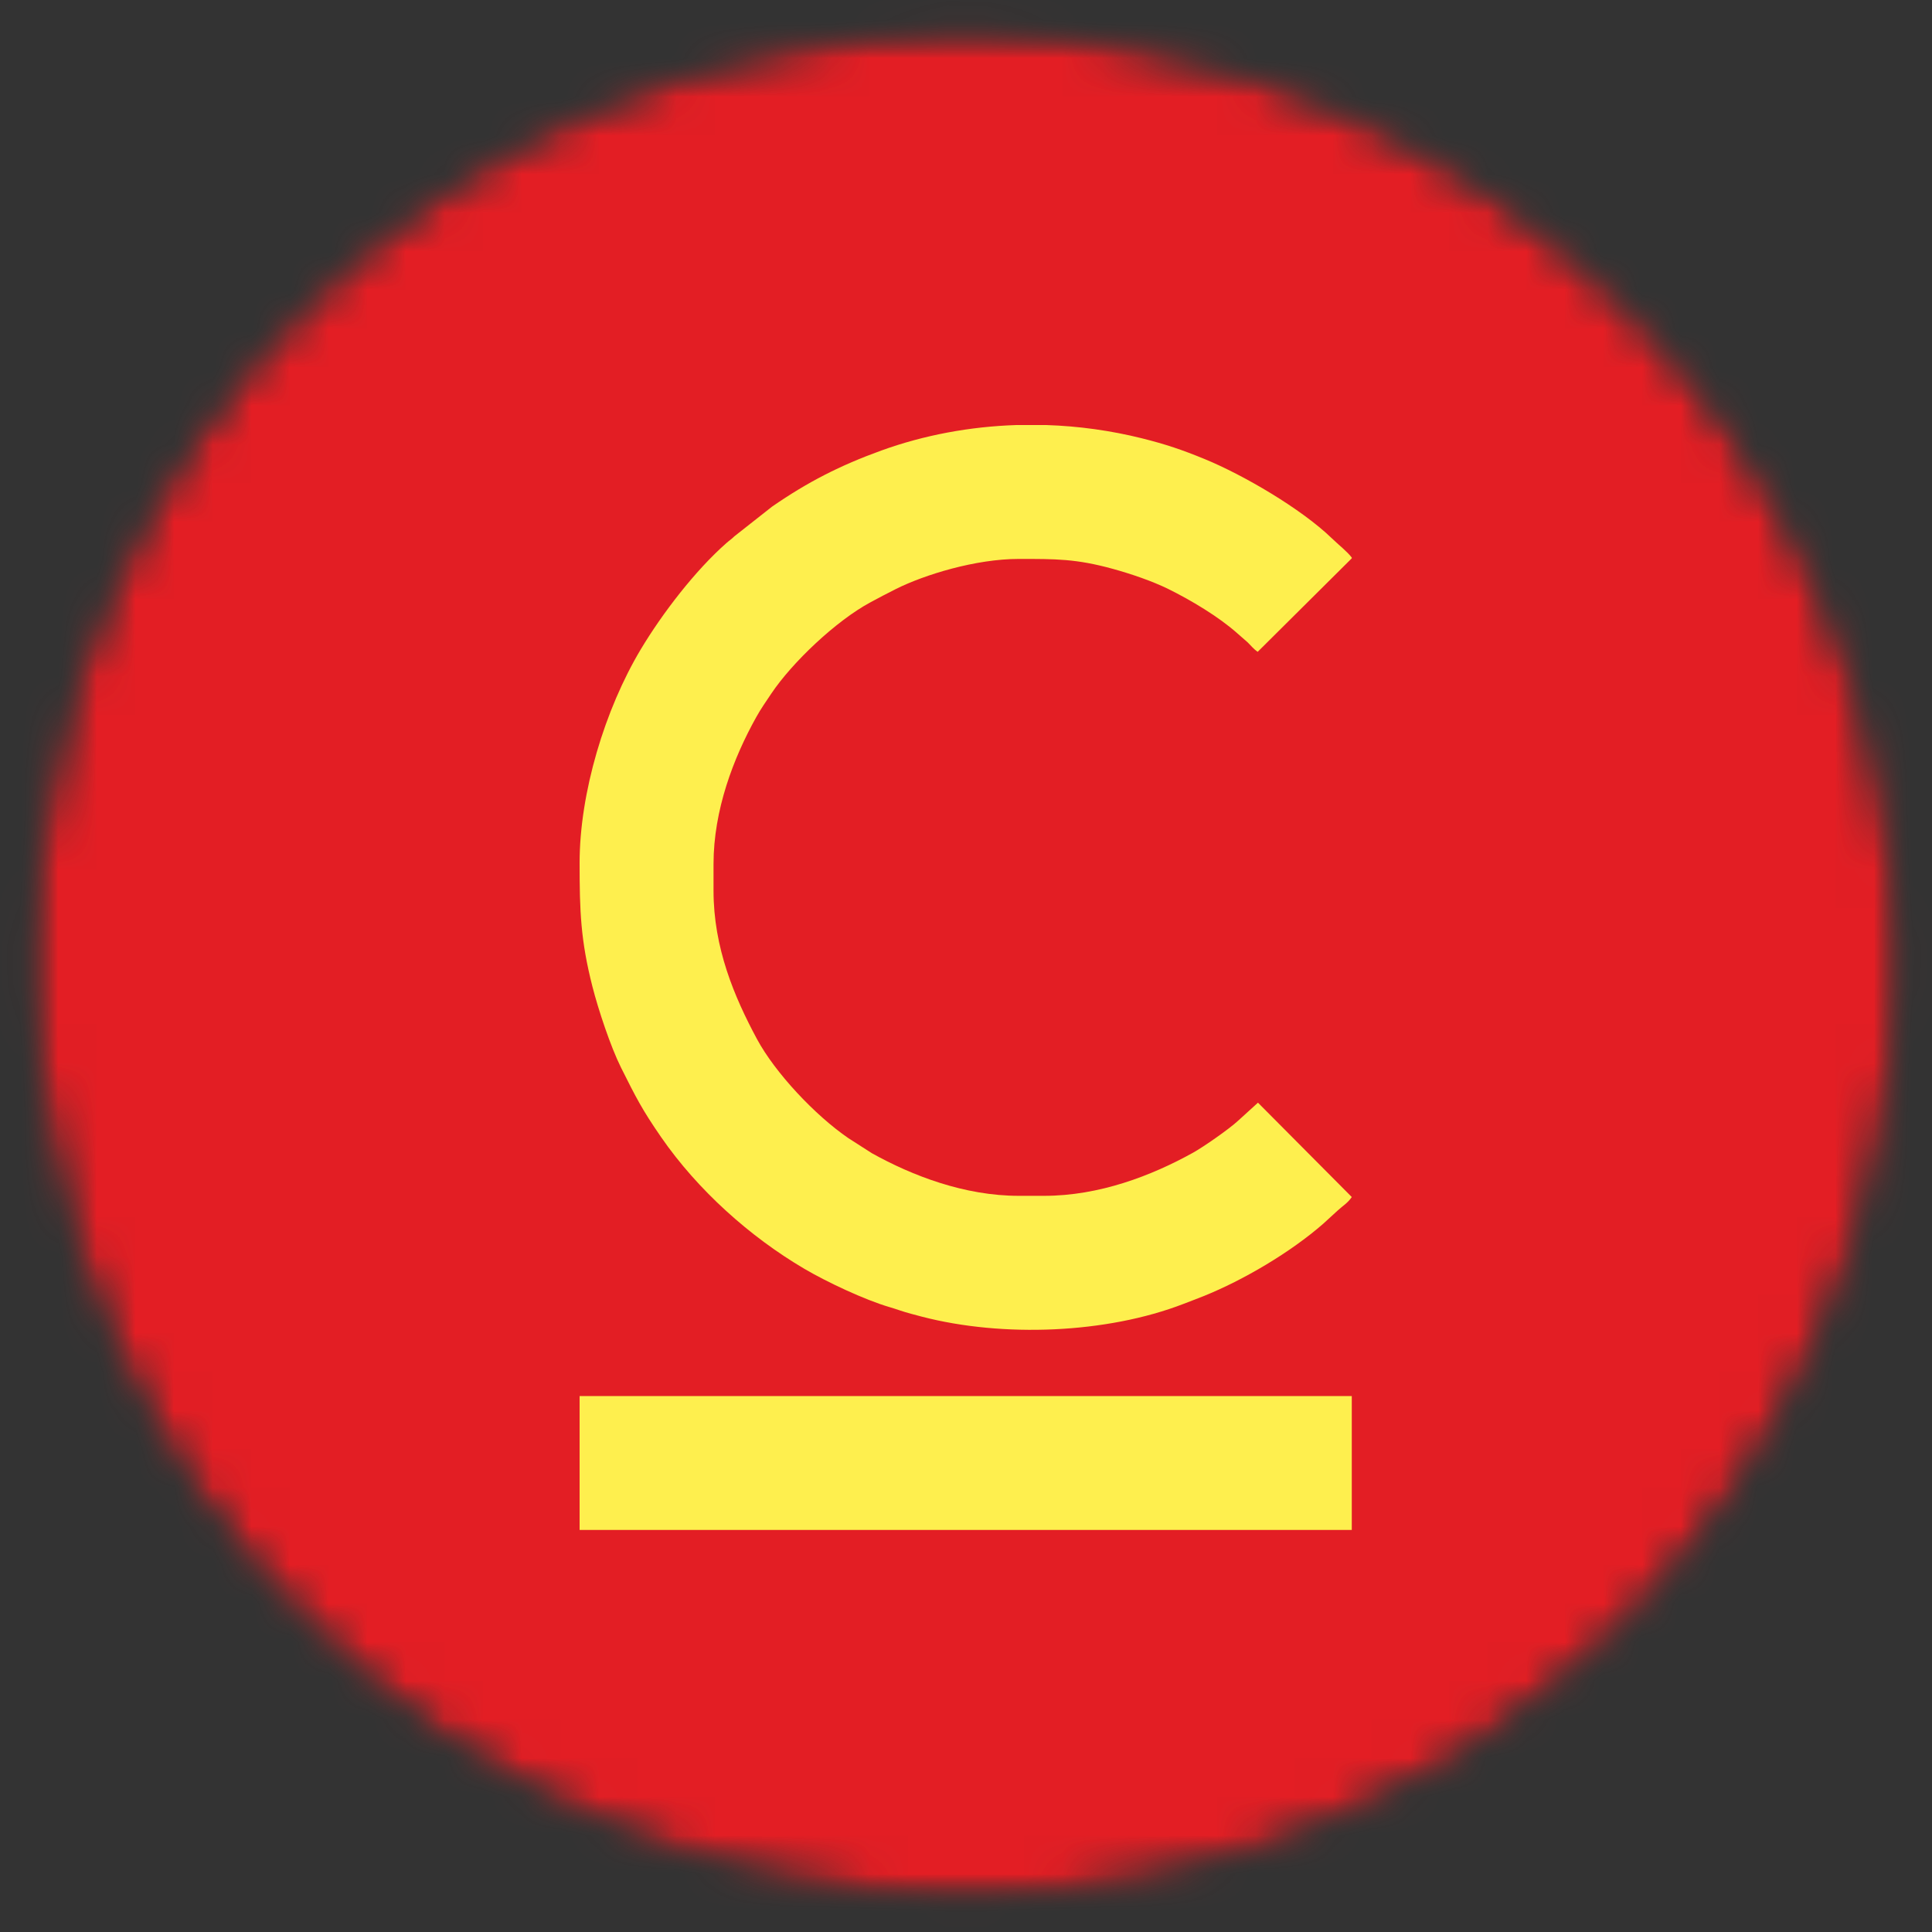 <svg width="50" height="50" viewBox="0 0 50 50" fill="none" xmlns="http://www.w3.org/2000/svg">
<rect x="0" y="0" width="50" height="50" fill="#333333" stroke="none"/>
<mask id="mask0_432_128" style="mask-type:luminance" maskUnits="userSpaceOnUse" x="0" y="0" width="50" height="50">
<path d="M24.992 0.788C38.339 0.788 49.158 11.604 49.158 24.947C49.158 38.29 38.339 49.107 24.992 49.107C11.646 49.107 0.826 38.29 0.826 24.947C0.826 11.604 11.646 0.788 24.992 0.788Z" fill="white"/>
</mask>
<g mask="url(#mask0_432_128)">
<mask id="mask1_432_128" style="mask-type:luminance" maskUnits="userSpaceOnUse" x="0" y="0" width="50" height="50">
<path d="M24.992 0.788C38.339 0.788 49.158 11.604 49.158 24.947C49.158 38.29 38.339 49.107 24.992 49.107C11.646 49.107 0.826 38.29 0.826 24.947C0.826 11.604 11.646 0.788 24.992 0.788Z" fill="white"/>
</mask>
<g mask="url(#mask1_432_128)">
<path d="M67.164 7.741H-13.68V25.084H67.164V7.741Z" fill="#00AF71"/>
<path d="M64.175 -12.707H-16.668V55.756H64.175V-12.707Z" fill="#E31E24"/>
</g>
</g>
<path fill-rule="evenodd" clip-rule="evenodd" d="M15 22.332C15 23.576 15.026 24.332 15.331 25.529C15.483 26.127 15.805 27.095 16.072 27.629C16.457 28.399 16.616 28.715 17.111 29.431C18.055 30.796 19.406 32.008 20.821 32.839C21.389 33.173 22.374 33.639 23.018 33.827C23.109 33.853 23.201 33.884 23.302 33.918C23.467 33.973 23.675 34.028 23.861 34.076C25.95 34.618 28.638 34.515 30.631 33.744C30.814 33.673 30.983 33.61 31.148 33.544C32.182 33.128 33.398 32.41 34.242 31.673L34.617 31.33C34.75 31.207 34.882 31.133 34.984 30.979L32.556 28.537L32.041 29.005C31.813 29.217 31.151 29.679 30.872 29.834C29.803 30.427 28.45 30.948 27.022 30.948H26.366C24.963 30.948 23.611 30.428 22.566 29.846L21.957 29.456C21.095 28.866 20.06 27.764 19.59 26.89C19.001 25.794 18.466 24.528 18.466 23.05V22.363C18.466 20.959 18.986 19.609 19.569 18.564C19.695 18.337 19.818 18.165 19.958 17.955C20.505 17.138 21.642 16.064 22.525 15.589C22.743 15.472 22.954 15.359 23.181 15.246C23.927 14.872 25.252 14.465 26.366 14.465C27.319 14.465 27.845 14.46 28.796 14.721C29.275 14.853 29.821 15.039 30.239 15.245C30.818 15.531 31.539 15.959 32.025 16.393L32.291 16.626C32.381 16.715 32.448 16.802 32.549 16.869L34.984 14.449V14.431C34.879 14.286 34.638 14.096 34.462 13.926C33.677 13.168 32.181 12.292 31.17 11.878C30.597 11.643 30.175 11.499 29.551 11.343C28.744 11.142 27.911 11.027 27.075 11H26.303C25.109 11.039 23.922 11.257 22.81 11.659C21.739 12.047 20.91 12.47 19.983 13.11L19.005 13.88C18.921 13.963 18.885 13.979 18.802 14.052C17.985 14.771 17.14 15.877 16.586 16.8C15.653 18.357 15 20.521 15 22.332V22.332Z" fill="#FEEF4E"/>
<path fill-rule="evenodd" clip-rule="evenodd" d="M15 39.595H34.984V36.13H15V39.595Z" fill="#FEEF4E"/>
</svg>
